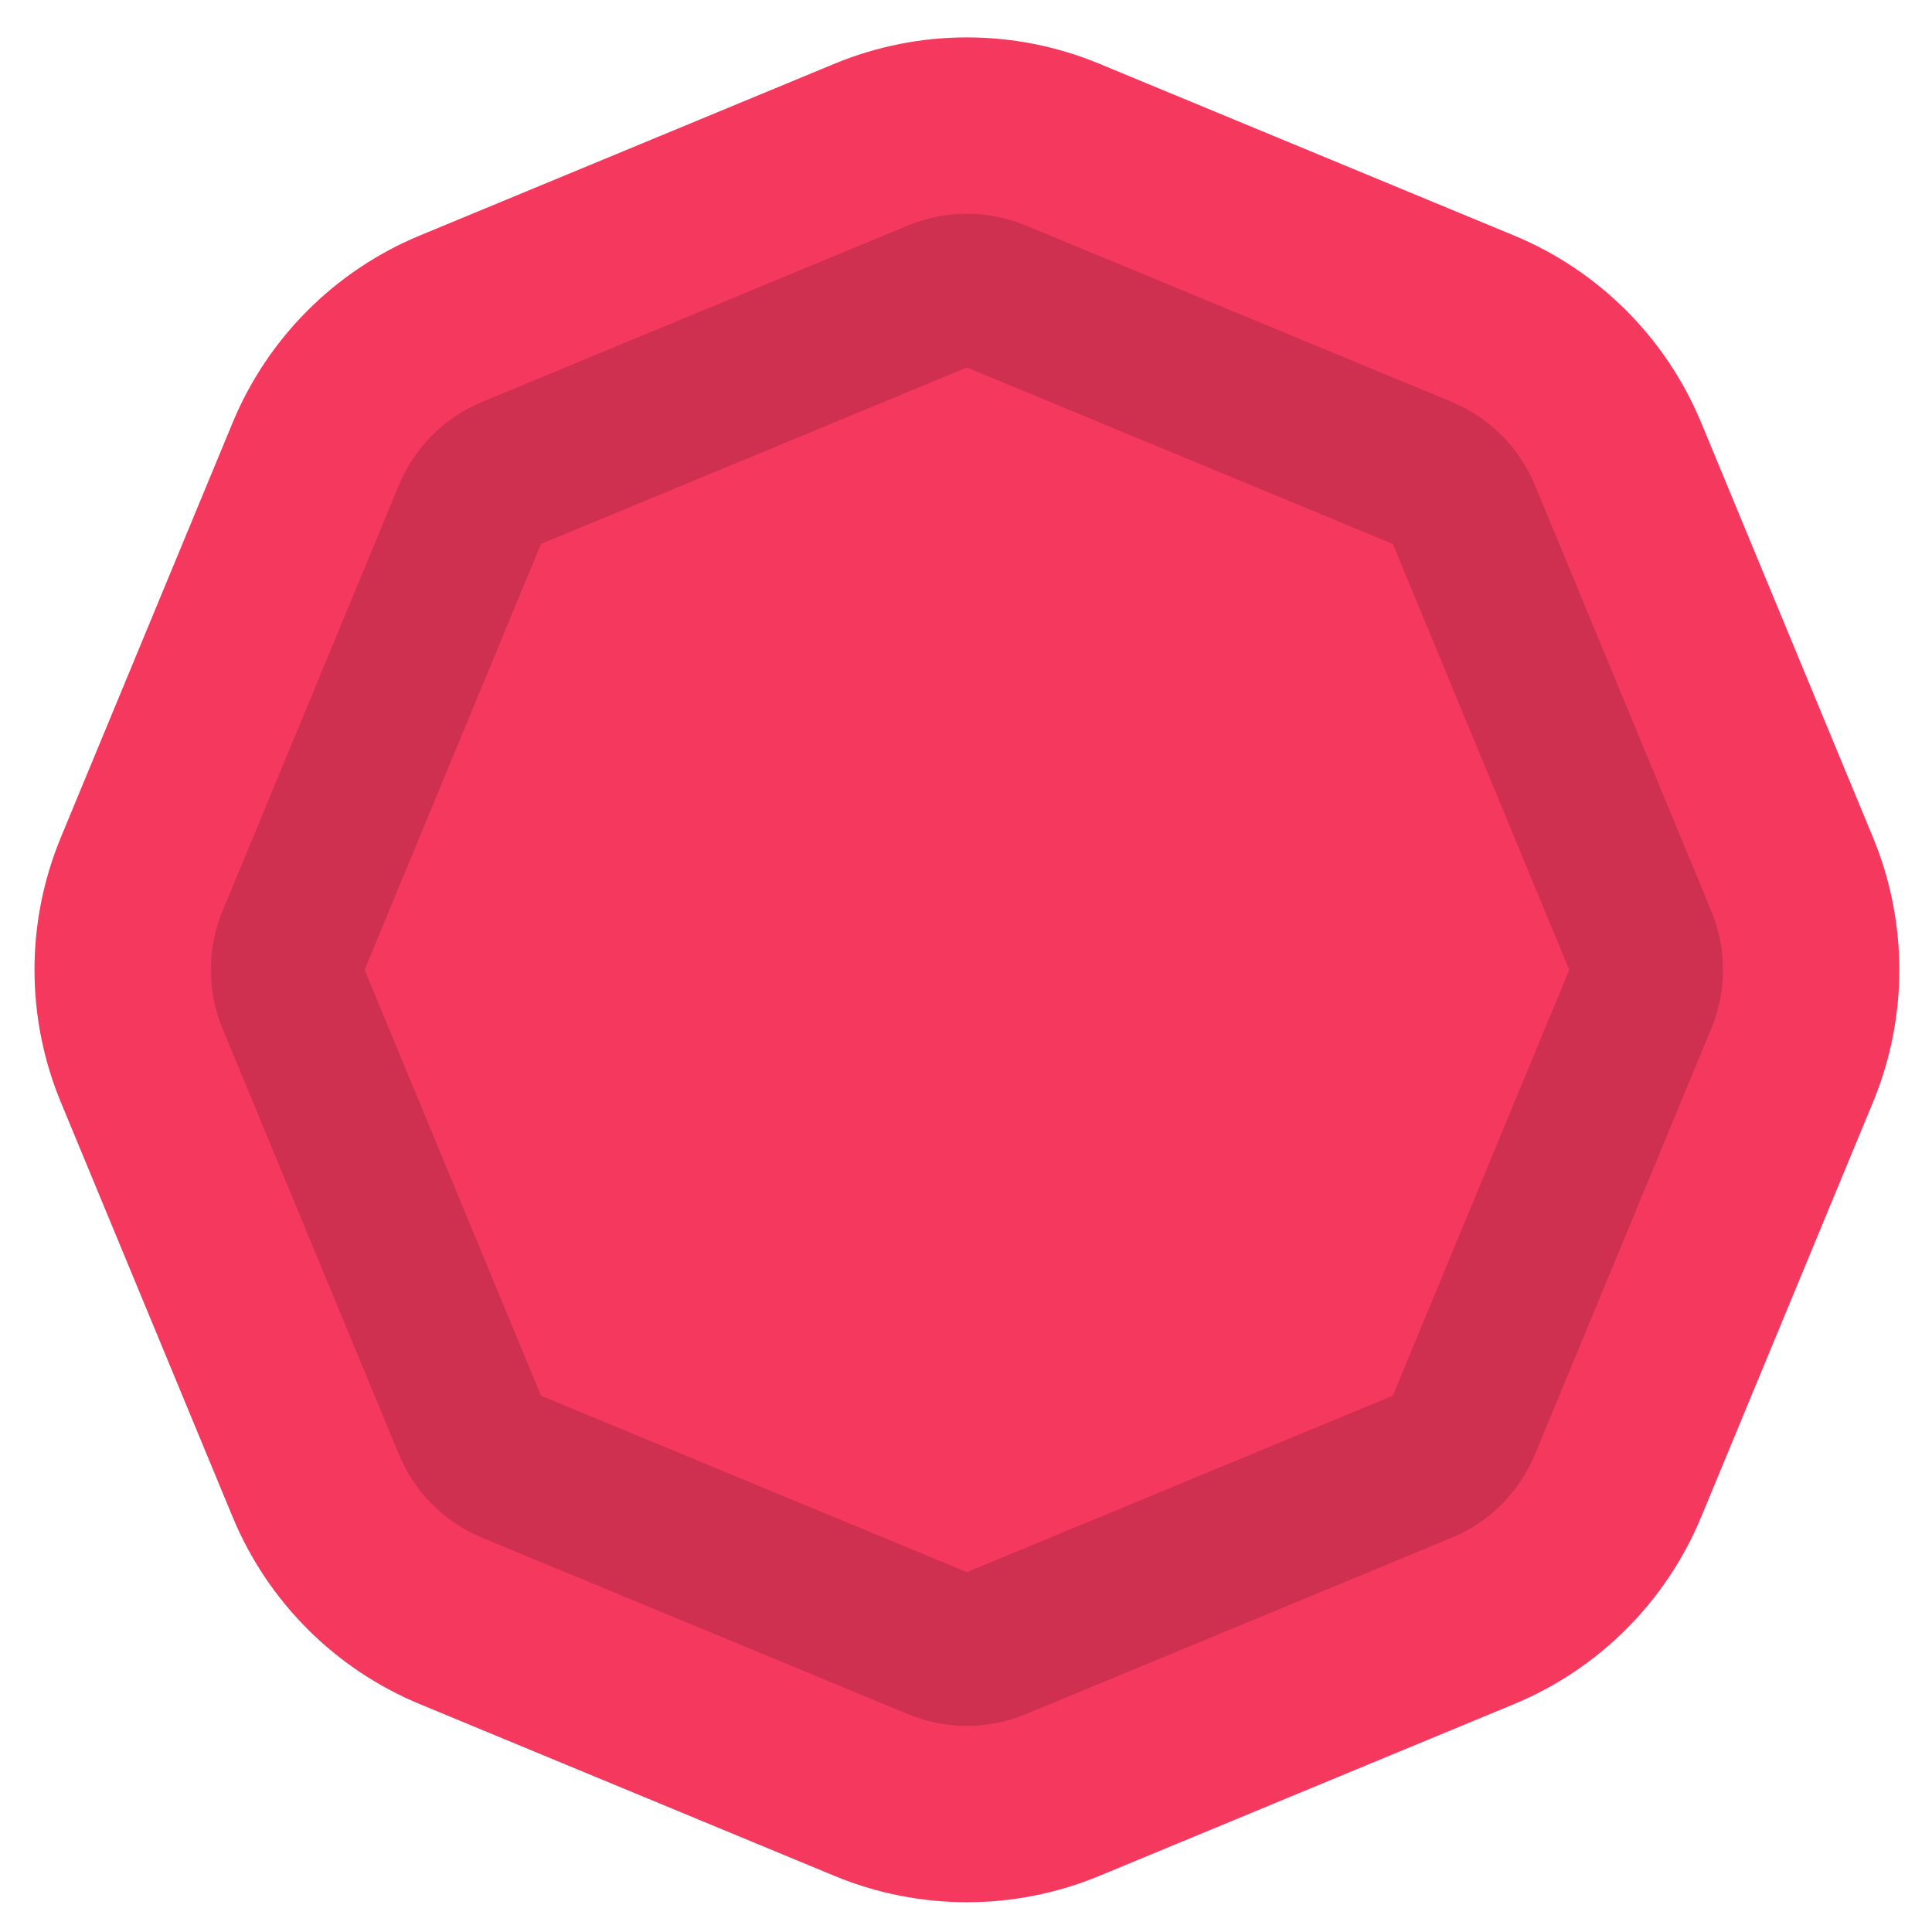 <svg width="152" height="152" viewBox="0 0 152 152" fill="none" xmlns="http://www.w3.org/2000/svg">
<g clip-path="url(#clip0_186_178)">
<path d="M65.657 5.014C72.326 2.252 79.818 2.252 86.487 5.014L119.114 18.529C125.783 21.291 131.081 26.589 133.843 33.258L147.358 65.885C150.12 72.554 150.12 80.046 147.358 86.715L133.843 119.342C131.081 126.011 125.783 131.309 119.114 134.071L86.487 147.586C79.818 150.348 72.326 150.348 65.657 147.586L33.03 134.071C26.361 131.309 21.063 126.011 18.301 119.342L4.786 86.715C2.024 80.046 2.024 72.554 4.786 65.885L18.301 33.258C21.063 26.589 26.361 21.291 33.03 18.529L65.657 5.014Z" fill="#F4385E"/>
<path d="M73.757 23.325C75.239 22.711 76.904 22.711 78.386 23.325L111.894 37.205C113.376 37.818 114.554 38.996 115.168 40.478L129.047 73.986C129.661 75.468 129.661 77.133 129.047 78.615L115.168 112.122C114.554 113.604 113.376 114.782 111.894 115.396L78.386 129.275C76.904 129.889 75.239 129.889 73.757 129.275L40.25 115.396C38.768 114.782 37.59 113.604 36.976 112.122L23.097 78.615C22.483 77.133 22.483 75.468 23.097 73.986L36.976 40.478C37.59 38.996 38.768 37.818 40.25 37.205L73.757 23.325Z" stroke="black" stroke-opacity="0.15" stroke-width="12.096"/>
</g>
<defs>
<clipPath id="clip0_186_178">
<rect width="151.2" height="151.2" fill="white" transform="translate(0.472 0.7)"/>
</clipPath>
</defs>
</svg>
